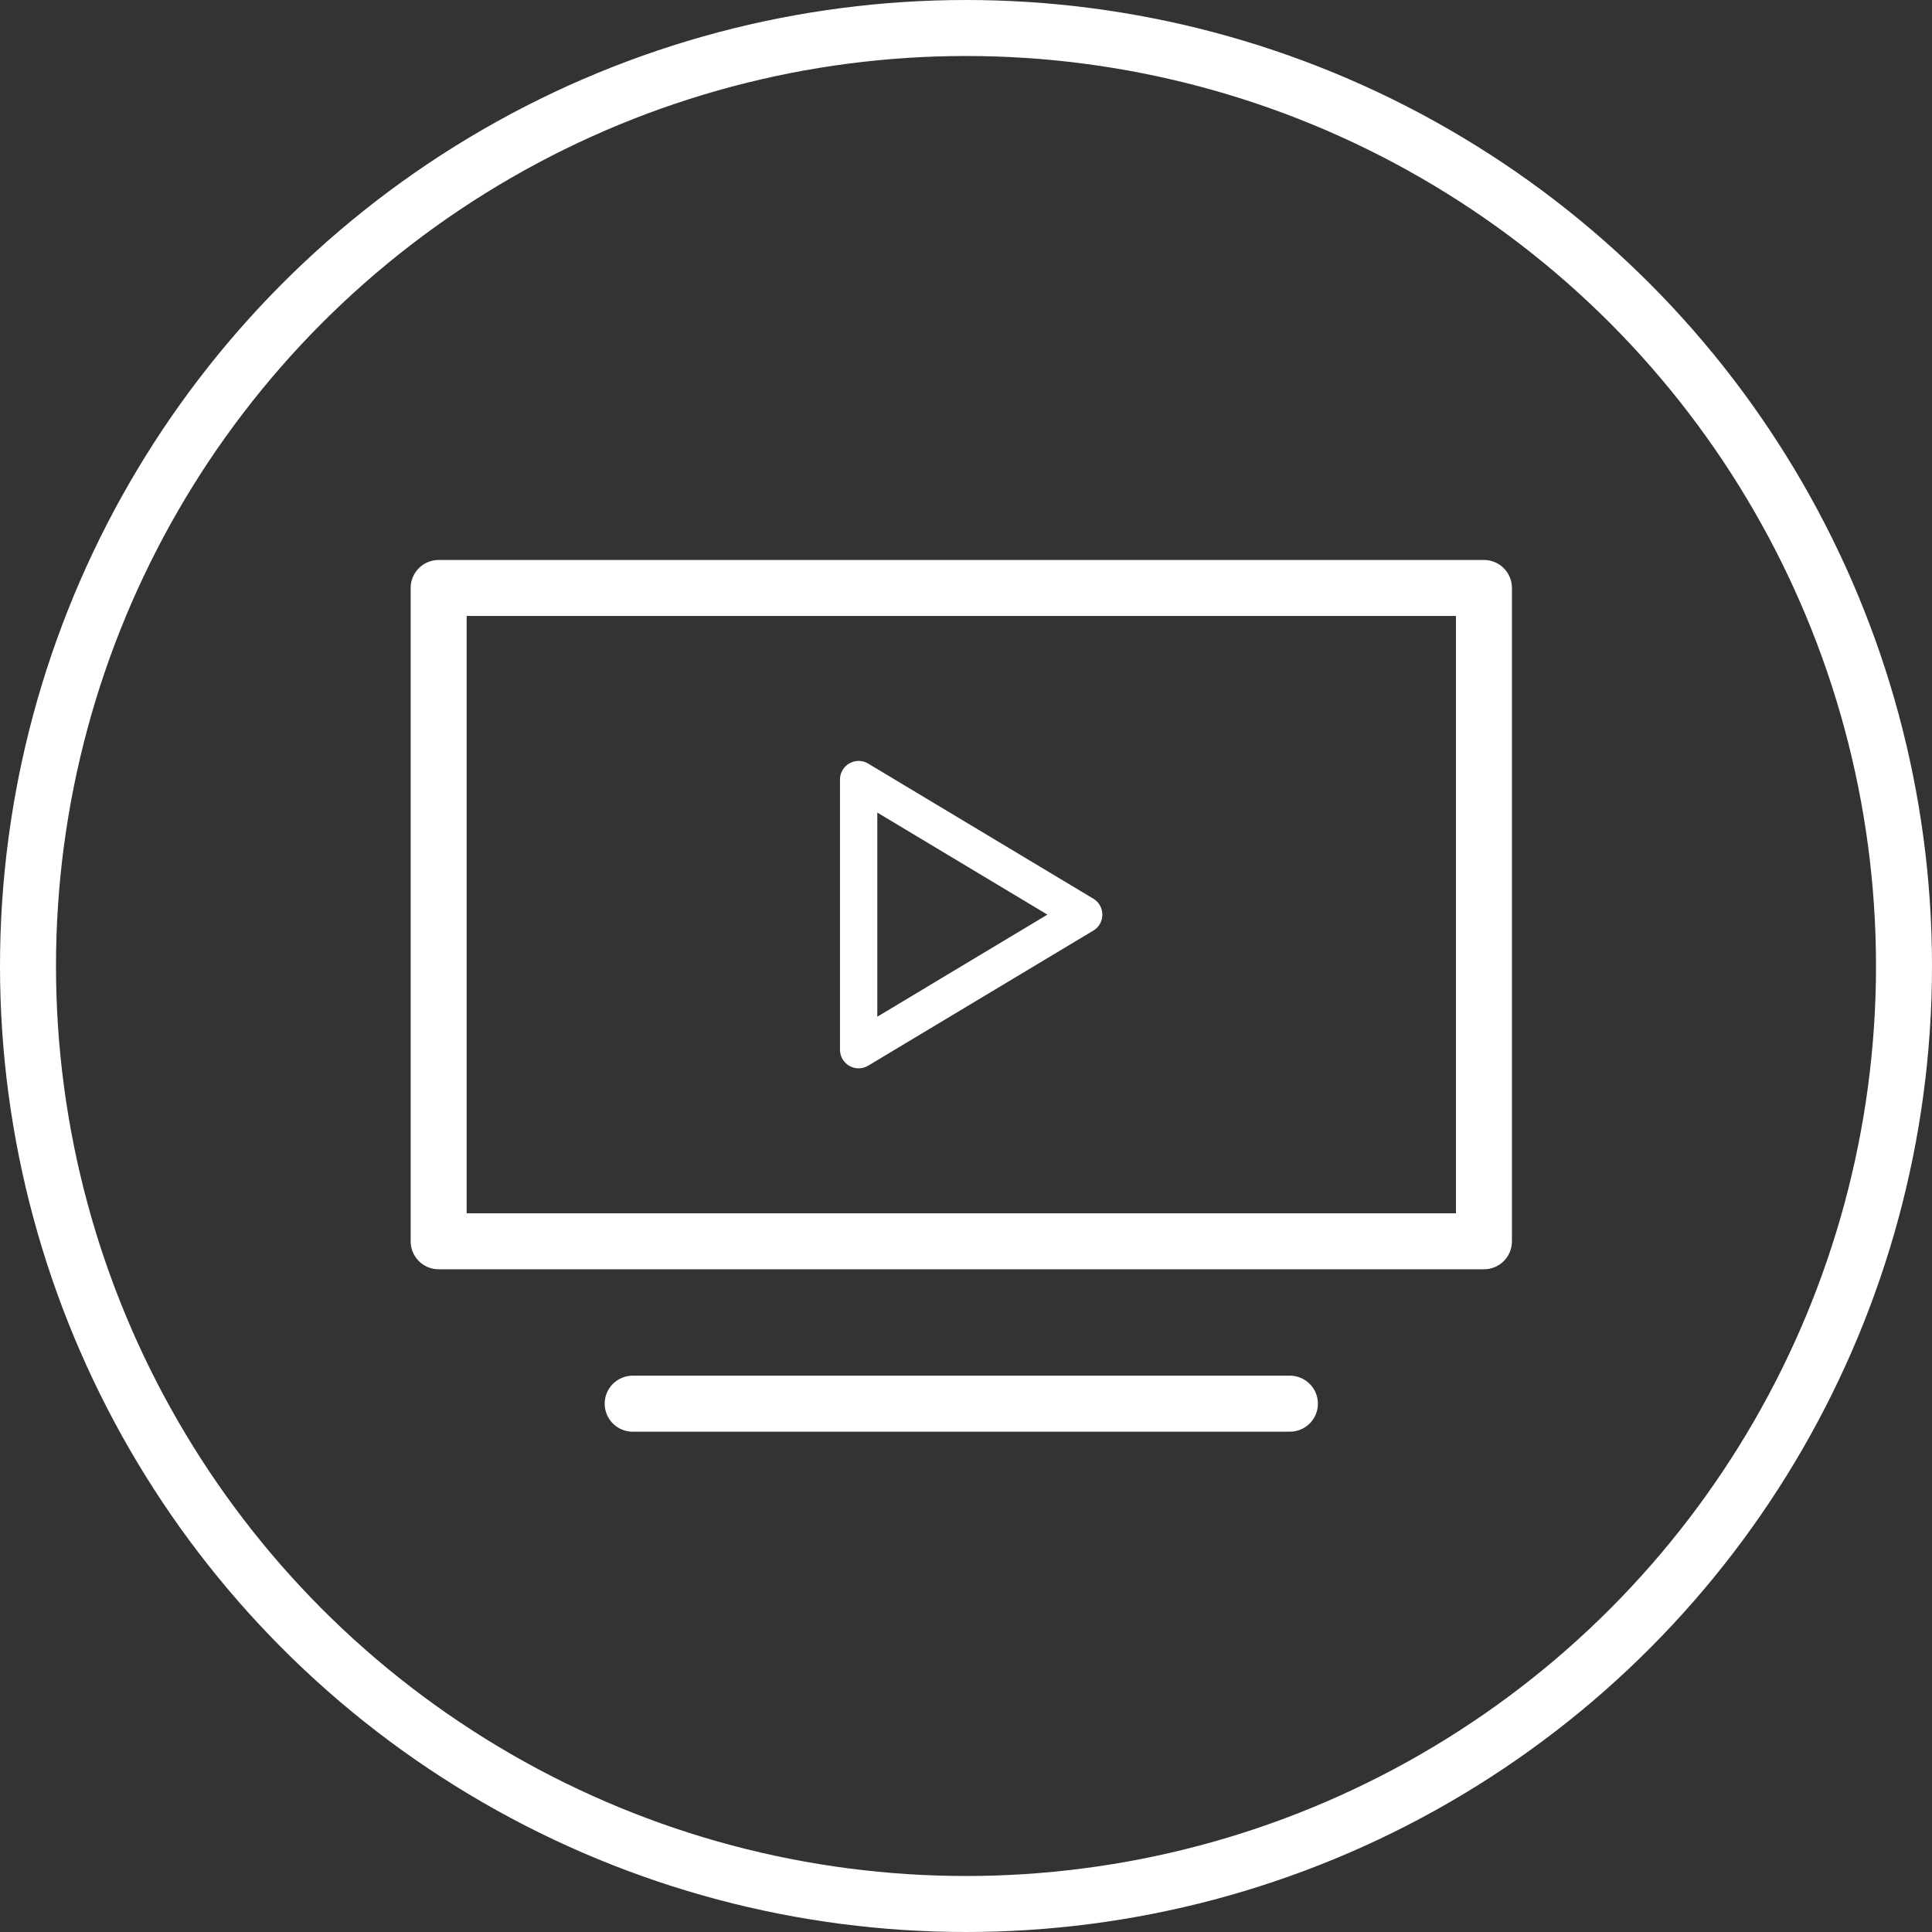 <svg xmlns="http://www.w3.org/2000/svg" width="103.504" height="103.504" viewBox="0 0 103.504 103.504">
  <rect x="0" y="0" width="103.504" height="103.504" fill="#333333" stroke="none"/>
  <g id="Group_865" data-name="Group 865" transform="translate(-1110 -5713)">
    <circle id="Ellipse_145" data-name="Ellipse 145" cx="50.252" cy="50.252" r="50.252" transform="translate(1111.5 5714.5)" fill="none" stroke="#fff" stroke-miterlimit="10" stroke-width="3"/>
    <g id="Group_864" data-name="Group 864" transform="translate(2)">
      <line id="Line_9" data-name="Line 9" x2="35.209" transform="translate(1141.895 5788.2)" fill="none" stroke="#fff" stroke-linecap="round" stroke-width="3"/>
      <g id="Group_863" data-name="Group 863" transform="translate(1130 5743)">
        <g id="Rectangle_7506" data-name="Rectangle 7506" fill="none" stroke="#fff" stroke-linejoin="round" stroke-width="3">
          <rect width="59" height="38" stroke="none"/>
          <rect x="1.5" y="1.5" width="56" height="35" fill="none"/>
        </g>
        <g id="Polygon_1" data-name="Polygon 1" transform="translate(38 10) rotate(90)" fill="none" stroke-linecap="round" stroke-linejoin="round">
          <path d="M8.143,1.429a1,1,0,0,1,1.715,0l7.234,12.056A1,1,0,0,1,16.234,15H1.766a1,1,0,0,1-.857-1.514Z" stroke="none"/>
          <path d="M 9 3.887 L 3.532 13 L 14.468 13 L 9 3.887 M 9 0.944 C 9.332 0.944 9.663 1.105 9.857 1.429 L 17.091 13.486 C 17.491 14.152 17.011 15 16.234 15 L 1.766 15 C 0.989 15 0.509 14.152 0.909 13.486 L 8.143 1.429 C 8.337 1.105 8.668 0.944 9 0.944 Z" stroke="none" fill="#fff"/>
        </g>
      </g>
    </g>
  </g>
</svg>
